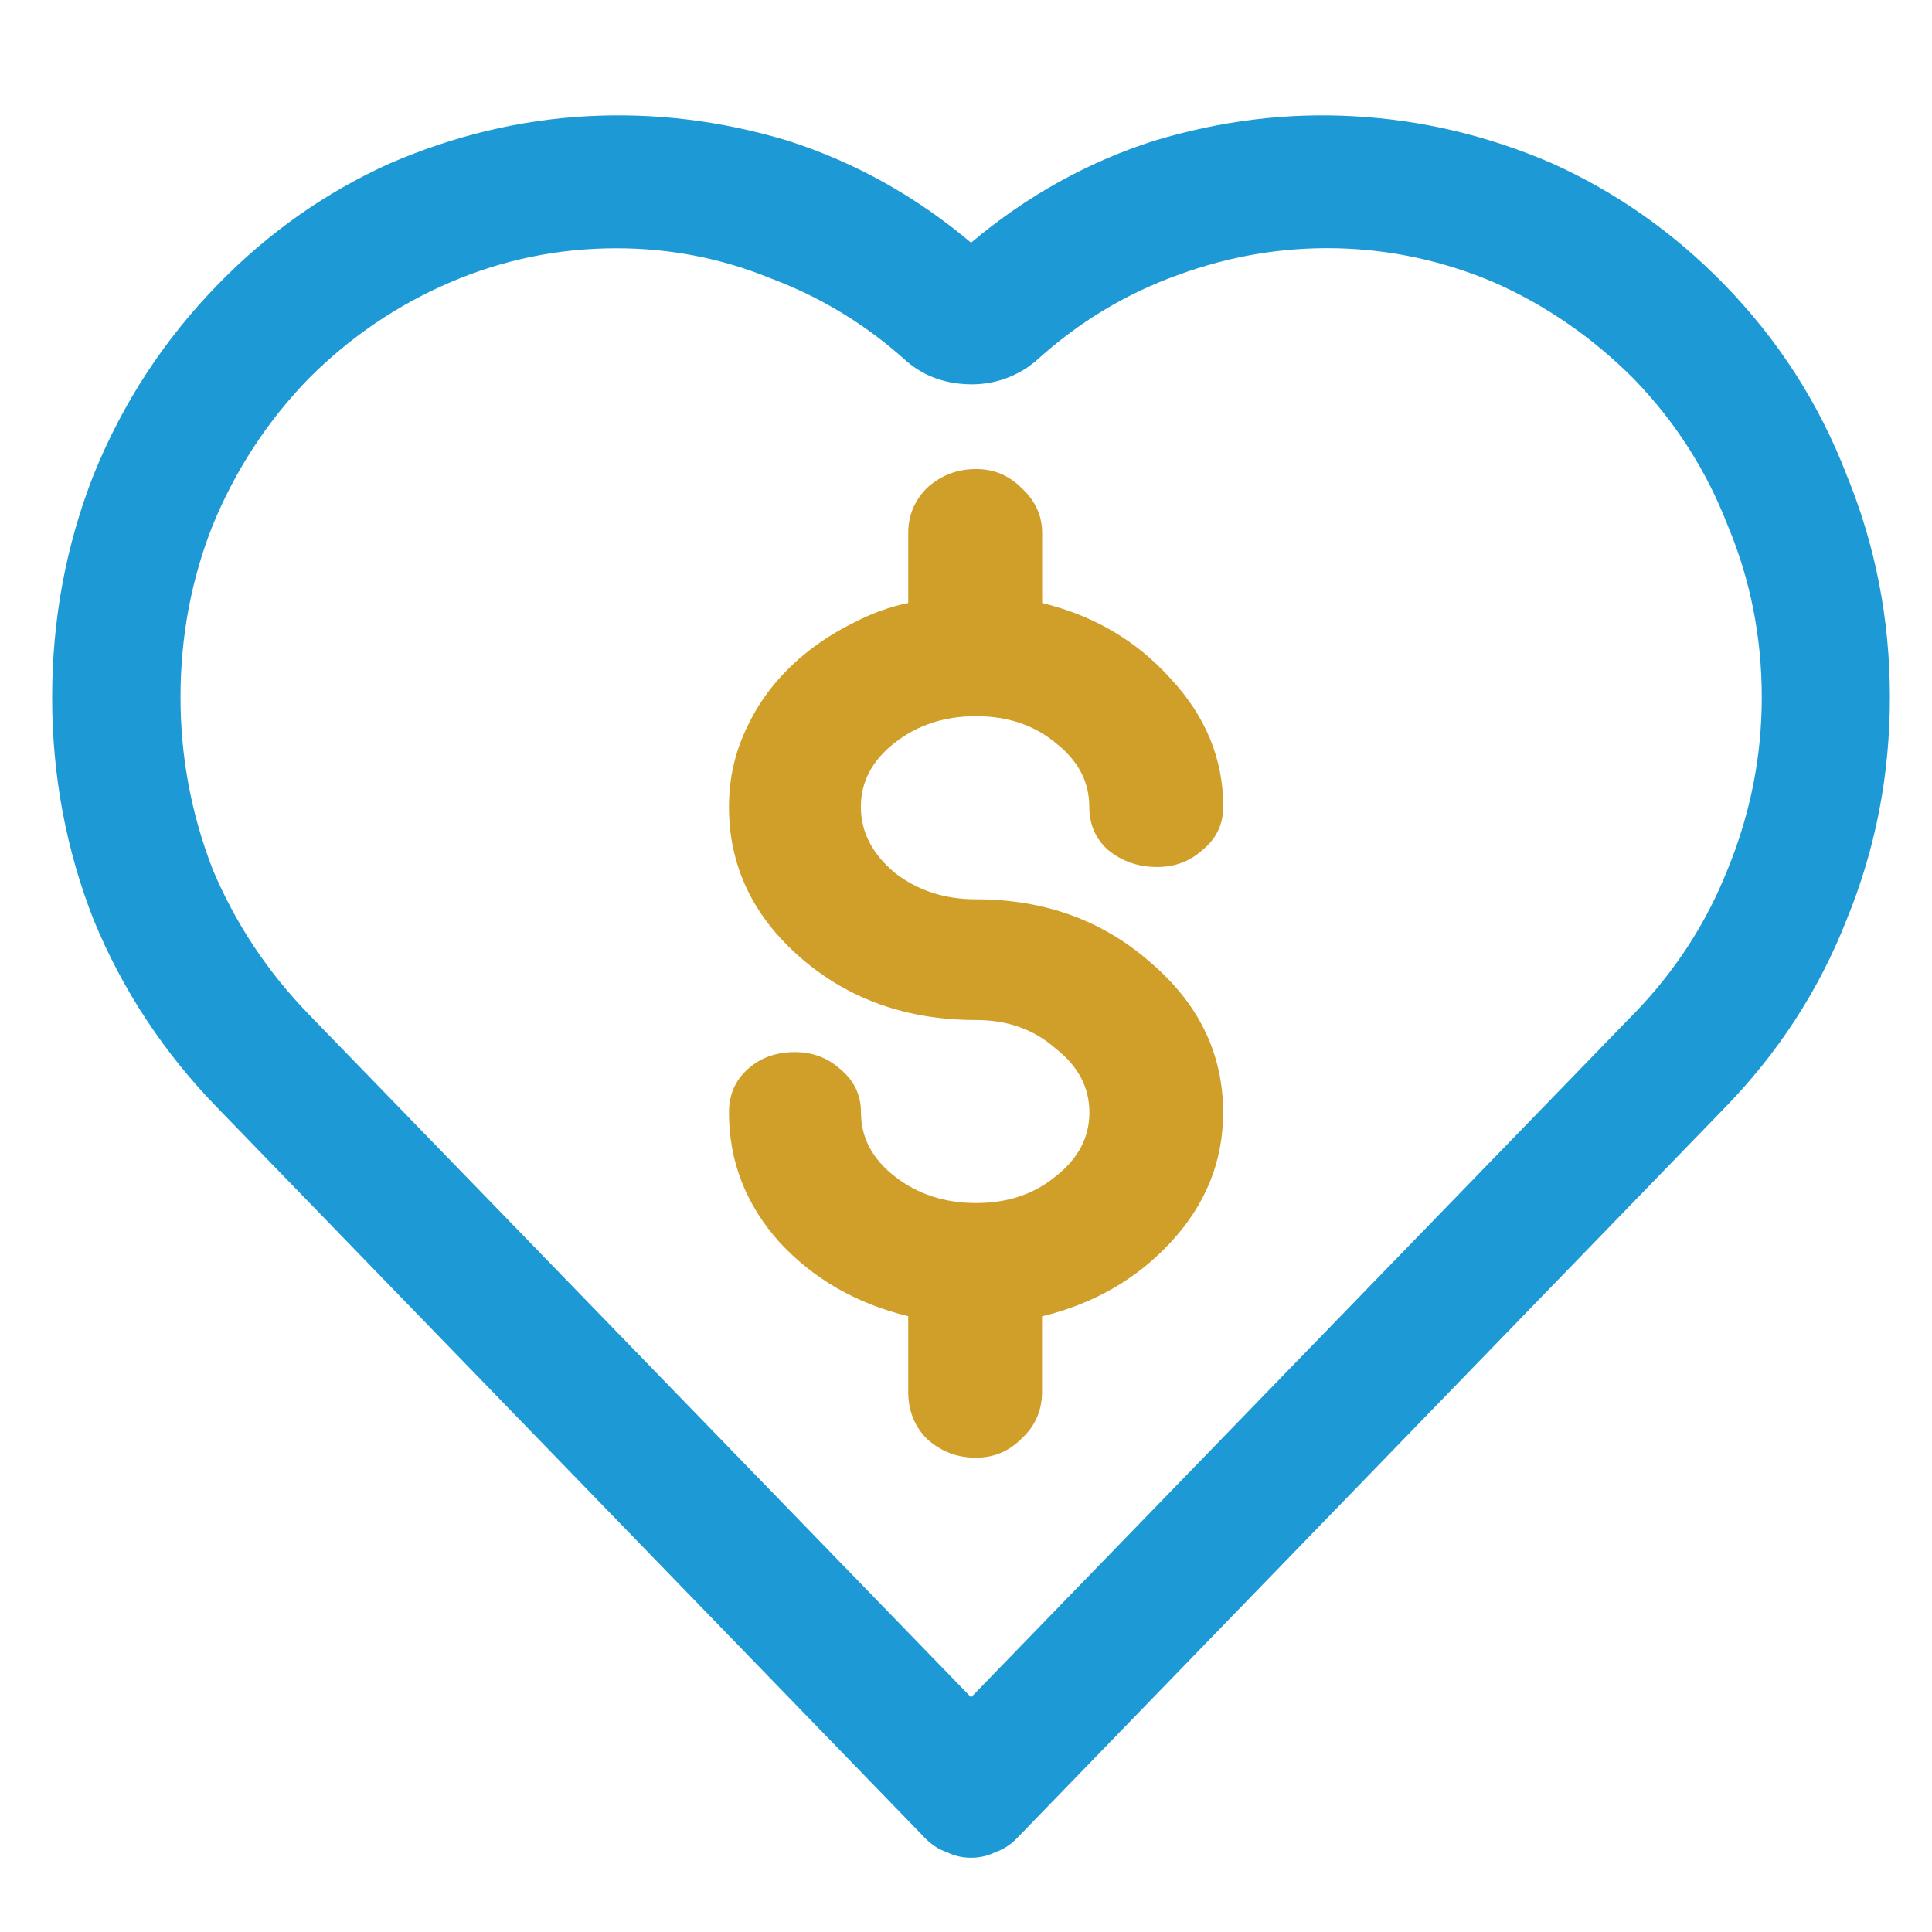 <svg xmlns="http://www.w3.org/2000/svg" xmlns:svg="http://www.w3.org/2000/svg" width="64" height="64" viewBox="0 0 16.933 16.933" id="svg1"><defs id="defs1"></defs><path d="M 14.315,8.89 8.511,14.876 2.706,8.89 Q 2.161,8.328 1.863,7.617 1.582,6.889 1.582,6.112 q 0,-0.794 0.281,-1.505 Q 2.161,3.879 2.706,3.317 3.252,2.771 3.947,2.474 4.641,2.176 5.402,2.176 q 0.711,0 1.356,0.265 0.661,0.248 1.191,0.728 0.215,0.182 0.513,0.198 0.298,0.017 0.546,-0.149 l 0.066,-0.05 Q 9.635,2.656 10.33,2.408 q 0.678,-0.248 1.389,-0.232 0.711,0.017 1.373,0.298 0.678,0.298 1.224,0.843 0.546,0.562 0.827,1.29 0.298,0.711 0.298,1.505 0,0.777 -0.298,1.505 -0.281,0.711 -0.827,1.273 z M 8.511,2.127 Q 7.783,1.515 6.907,1.234 6.03,0.969 5.137,1.019 4.261,1.068 3.417,1.432 2.574,1.812 1.913,2.49 1.202,3.218 0.821,4.16 0.457,5.087 0.457,6.112 q 0,1.025 0.364,1.951 Q 1.202,8.989 1.913,9.717 L 8.114,16.116 q 0.083,0.083 0.182,0.116 0.099,0.05 0.215,0.05 0.116,0 0.215,-0.05 0.099,-0.033 0.182,-0.116 L 15.109,9.717 Q 15.82,8.989 16.184,8.063 q 0.38,-0.926 0.38,-1.951 0,-1.025 -0.38,-1.951 Q 15.82,3.218 15.109,2.49 14.447,1.812 13.604,1.432 12.761,1.068 11.868,1.019 10.991,0.969 10.115,1.234 9.238,1.515 8.511,2.127 Z" id="text2" style="font-size:16.933px;font-family:icomoon;-inkscape-font-specification:icomoon;text-align:center;text-anchor:middle;fill:#1d99d5;fill-opacity:1;stroke-width:0.265" aria-label="&#xE903;"></path><path d="m 8.555,4.111 q 0.232,0 0.397,0.165 0.182,0.165 0.182,0.397 V 5.285 q 0.678,0.165 1.124,0.661 0.463,0.496 0.463,1.124 0,0.232 -0.182,0.38 -0.165,0.149 -0.397,0.149 -0.248,0 -0.43,-0.149 Q 9.547,7.303 9.547,7.071 q 0,-0.331 -0.298,-0.562 -0.281,-0.232 -0.695,-0.232 -0.413,0 -0.711,0.232 -0.298,0.232 -0.298,0.562 0,0.331 0.298,0.579 0.298,0.232 0.711,0.232 0.893,0 1.521,0.546 0.645,0.546 0.645,1.323 0,0.645 -0.463,1.141 -0.446,0.48 -1.124,0.645 v 0.661 q 0,0.248 -0.182,0.413 -0.165,0.165 -0.397,0.165 -0.248,0 -0.43,-0.165 Q 7.96,12.446 7.96,12.197 V 11.536 Q 7.282,11.371 6.835,10.891 6.389,10.395 6.389,9.75 q 0,-0.232 0.165,-0.38 0.165,-0.149 0.413,-0.149 0.232,0 0.397,0.149 0.182,0.149 0.182,0.38 0,0.331 0.298,0.562 0.298,0.232 0.711,0.232 0.413,0 0.695,-0.232 0.298,-0.232 0.298,-0.562 0,-0.331 -0.298,-0.562 -0.281,-0.248 -0.695,-0.248 -0.91,0 -1.538,-0.546 Q 6.389,7.848 6.389,7.071 q 0,-0.38 0.165,-0.711 Q 6.719,6.013 7.034,5.748 7.232,5.583 7.464,5.467 7.712,5.335 7.96,5.285 V 4.673 q 0,-0.232 0.165,-0.397 0.182,-0.165 0.43,-0.165 z" id="text3" style="font-size:16.933px;font-family:icomoon;-inkscape-font-specification:icomoon;text-align:center;text-anchor:middle;fill:#d09f2a;fill-opacity:1;stroke-width:0.265" aria-label="&#xE902;"></path></svg>